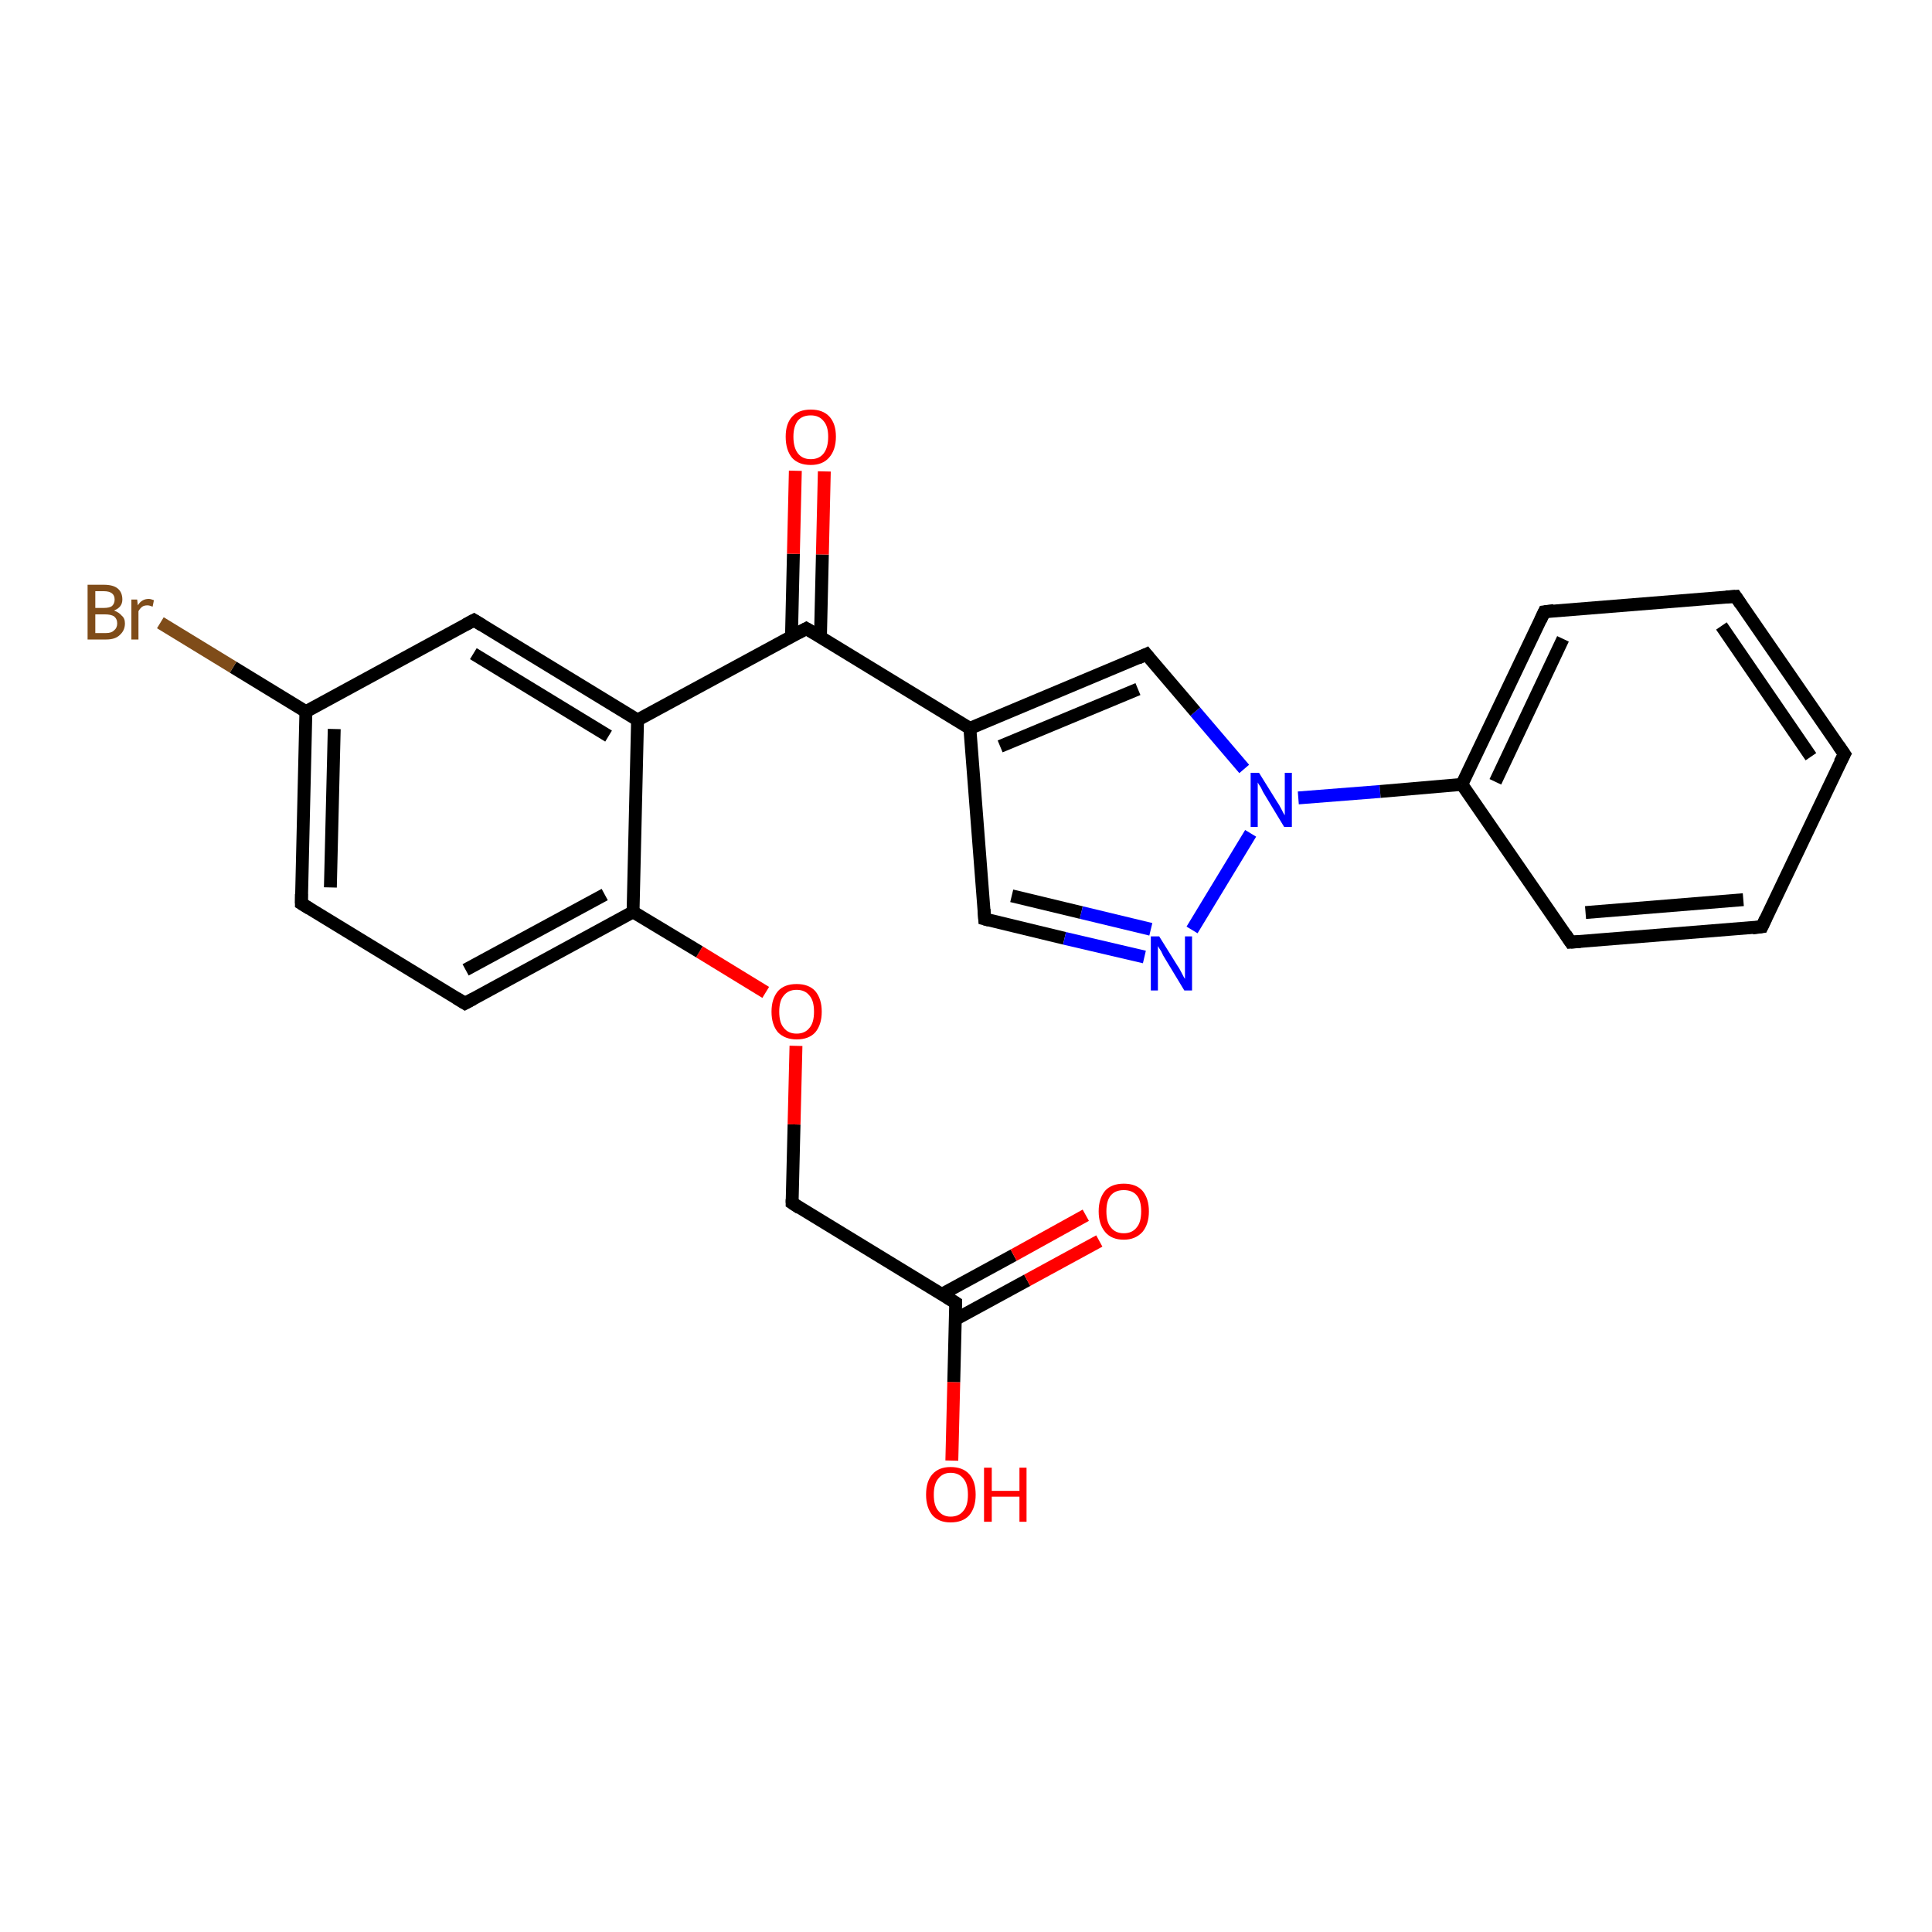 <?xml version='1.0' encoding='iso-8859-1'?>
<svg version='1.1' baseProfile='full'
              xmlns='http://www.w3.org/2000/svg'
                      xmlns:rdkit='http://www.rdkit.org/xml'
                      xmlns:xlink='http://www.w3.org/1999/xlink'
                  xml:space='preserve'
width='300px' height='300px' viewBox='0 0 300 300'>
<!-- END OF HEADER -->
<rect style='opacity:1.0;fill:#FFFFFF;stroke:none' width='300.0' height='300.0' x='0.0' y='0.0'> </rect>
<path class='bond-0 atom-0 atom-1' d='M 147.8,226.8 L 148.1,214.6' style='fill:none;fill-rule:evenodd;stroke:#FF0000;stroke-width:2.0px;stroke-linecap:butt;stroke-linejoin:miter;stroke-opacity:1' />
<path class='bond-0 atom-0 atom-1' d='M 148.1,214.6 L 148.4,202.3' style='fill:none;fill-rule:evenodd;stroke:#000000;stroke-width:2.0px;stroke-linecap:butt;stroke-linejoin:miter;stroke-opacity:1' />
<path class='bond-1 atom-1 atom-2' d='M 148.3,204.9 L 159.5,198.8' style='fill:none;fill-rule:evenodd;stroke:#000000;stroke-width:2.0px;stroke-linecap:butt;stroke-linejoin:miter;stroke-opacity:1' />
<path class='bond-1 atom-1 atom-2' d='M 159.5,198.8 L 170.7,192.7' style='fill:none;fill-rule:evenodd;stroke:#FF0000;stroke-width:2.0px;stroke-linecap:butt;stroke-linejoin:miter;stroke-opacity:1' />
<path class='bond-1 atom-1 atom-2' d='M 146.2,201.0 L 157.4,194.9' style='fill:none;fill-rule:evenodd;stroke:#000000;stroke-width:2.0px;stroke-linecap:butt;stroke-linejoin:miter;stroke-opacity:1' />
<path class='bond-1 atom-1 atom-2' d='M 157.4,194.9 L 168.6,188.7' style='fill:none;fill-rule:evenodd;stroke:#FF0000;stroke-width:2.0px;stroke-linecap:butt;stroke-linejoin:miter;stroke-opacity:1' />
<path class='bond-2 atom-1 atom-3' d='M 148.4,202.3 L 123.0,186.8' style='fill:none;fill-rule:evenodd;stroke:#000000;stroke-width:2.0px;stroke-linecap:butt;stroke-linejoin:miter;stroke-opacity:1' />
<path class='bond-3 atom-3 atom-4' d='M 123.0,186.8 L 123.3,174.6' style='fill:none;fill-rule:evenodd;stroke:#000000;stroke-width:2.0px;stroke-linecap:butt;stroke-linejoin:miter;stroke-opacity:1' />
<path class='bond-3 atom-3 atom-4' d='M 123.3,174.6 L 123.6,162.4' style='fill:none;fill-rule:evenodd;stroke:#FF0000;stroke-width:2.0px;stroke-linecap:butt;stroke-linejoin:miter;stroke-opacity:1' />
<path class='bond-4 atom-4 atom-5' d='M 118.9,154.1 L 108.6,147.8' style='fill:none;fill-rule:evenodd;stroke:#FF0000;stroke-width:2.0px;stroke-linecap:butt;stroke-linejoin:miter;stroke-opacity:1' />
<path class='bond-4 atom-4 atom-5' d='M 108.6,147.8 L 98.3,141.6' style='fill:none;fill-rule:evenodd;stroke:#000000;stroke-width:2.0px;stroke-linecap:butt;stroke-linejoin:miter;stroke-opacity:1' />
<path class='bond-5 atom-5 atom-6' d='M 98.3,141.6 L 72.2,155.8' style='fill:none;fill-rule:evenodd;stroke:#000000;stroke-width:2.0px;stroke-linecap:butt;stroke-linejoin:miter;stroke-opacity:1' />
<path class='bond-5 atom-5 atom-6' d='M 93.9,138.9 L 72.3,150.6' style='fill:none;fill-rule:evenodd;stroke:#000000;stroke-width:2.0px;stroke-linecap:butt;stroke-linejoin:miter;stroke-opacity:1' />
<path class='bond-6 atom-6 atom-7' d='M 72.2,155.8 L 46.8,140.3' style='fill:none;fill-rule:evenodd;stroke:#000000;stroke-width:2.0px;stroke-linecap:butt;stroke-linejoin:miter;stroke-opacity:1' />
<path class='bond-7 atom-7 atom-8' d='M 46.8,140.3 L 47.5,110.5' style='fill:none;fill-rule:evenodd;stroke:#000000;stroke-width:2.0px;stroke-linecap:butt;stroke-linejoin:miter;stroke-opacity:1' />
<path class='bond-7 atom-7 atom-8' d='M 51.3,137.8 L 51.9,113.2' style='fill:none;fill-rule:evenodd;stroke:#000000;stroke-width:2.0px;stroke-linecap:butt;stroke-linejoin:miter;stroke-opacity:1' />
<path class='bond-8 atom-8 atom-9' d='M 47.5,110.5 L 36.2,103.6' style='fill:none;fill-rule:evenodd;stroke:#000000;stroke-width:2.0px;stroke-linecap:butt;stroke-linejoin:miter;stroke-opacity:1' />
<path class='bond-8 atom-8 atom-9' d='M 36.2,103.6 L 24.9,96.7' style='fill:none;fill-rule:evenodd;stroke:#7F4C19;stroke-width:2.0px;stroke-linecap:butt;stroke-linejoin:miter;stroke-opacity:1' />
<path class='bond-9 atom-8 atom-10' d='M 47.5,110.5 L 73.6,96.3' style='fill:none;fill-rule:evenodd;stroke:#000000;stroke-width:2.0px;stroke-linecap:butt;stroke-linejoin:miter;stroke-opacity:1' />
<path class='bond-10 atom-10 atom-11' d='M 73.6,96.3 L 99.0,111.8' style='fill:none;fill-rule:evenodd;stroke:#000000;stroke-width:2.0px;stroke-linecap:butt;stroke-linejoin:miter;stroke-opacity:1' />
<path class='bond-10 atom-10 atom-11' d='M 73.5,101.5 L 94.5,114.3' style='fill:none;fill-rule:evenodd;stroke:#000000;stroke-width:2.0px;stroke-linecap:butt;stroke-linejoin:miter;stroke-opacity:1' />
<path class='bond-11 atom-11 atom-12' d='M 99.0,111.8 L 125.2,97.6' style='fill:none;fill-rule:evenodd;stroke:#000000;stroke-width:2.0px;stroke-linecap:butt;stroke-linejoin:miter;stroke-opacity:1' />
<path class='bond-12 atom-12 atom-13' d='M 127.4,98.9 L 127.7,86.1' style='fill:none;fill-rule:evenodd;stroke:#000000;stroke-width:2.0px;stroke-linecap:butt;stroke-linejoin:miter;stroke-opacity:1' />
<path class='bond-12 atom-12 atom-13' d='M 127.7,86.1 L 128.0,73.2' style='fill:none;fill-rule:evenodd;stroke:#FF0000;stroke-width:2.0px;stroke-linecap:butt;stroke-linejoin:miter;stroke-opacity:1' />
<path class='bond-12 atom-12 atom-13' d='M 122.9,98.8 L 123.2,86.0' style='fill:none;fill-rule:evenodd;stroke:#000000;stroke-width:2.0px;stroke-linecap:butt;stroke-linejoin:miter;stroke-opacity:1' />
<path class='bond-12 atom-12 atom-13' d='M 123.2,86.0 L 123.5,73.1' style='fill:none;fill-rule:evenodd;stroke:#FF0000;stroke-width:2.0px;stroke-linecap:butt;stroke-linejoin:miter;stroke-opacity:1' />
<path class='bond-13 atom-12 atom-14' d='M 125.2,97.6 L 150.6,113.1' style='fill:none;fill-rule:evenodd;stroke:#000000;stroke-width:2.0px;stroke-linecap:butt;stroke-linejoin:miter;stroke-opacity:1' />
<path class='bond-14 atom-14 atom-15' d='M 150.6,113.1 L 152.9,142.7' style='fill:none;fill-rule:evenodd;stroke:#000000;stroke-width:2.0px;stroke-linecap:butt;stroke-linejoin:miter;stroke-opacity:1' />
<path class='bond-15 atom-15 atom-16' d='M 152.9,142.7 L 165.3,145.7' style='fill:none;fill-rule:evenodd;stroke:#000000;stroke-width:2.0px;stroke-linecap:butt;stroke-linejoin:miter;stroke-opacity:1' />
<path class='bond-15 atom-15 atom-16' d='M 165.3,145.7 L 177.7,148.6' style='fill:none;fill-rule:evenodd;stroke:#0000FF;stroke-width:2.0px;stroke-linecap:butt;stroke-linejoin:miter;stroke-opacity:1' />
<path class='bond-15 atom-15 atom-16' d='M 157.1,139.1 L 167.9,141.7' style='fill:none;fill-rule:evenodd;stroke:#000000;stroke-width:2.0px;stroke-linecap:butt;stroke-linejoin:miter;stroke-opacity:1' />
<path class='bond-15 atom-15 atom-16' d='M 167.9,141.7 L 178.7,144.3' style='fill:none;fill-rule:evenodd;stroke:#0000FF;stroke-width:2.0px;stroke-linecap:butt;stroke-linejoin:miter;stroke-opacity:1' />
<path class='bond-16 atom-16 atom-17' d='M 185.1,144.4 L 194.2,129.4' style='fill:none;fill-rule:evenodd;stroke:#0000FF;stroke-width:2.0px;stroke-linecap:butt;stroke-linejoin:miter;stroke-opacity:1' />
<path class='bond-17 atom-17 atom-18' d='M 193.2,119.4 L 185.6,110.5' style='fill:none;fill-rule:evenodd;stroke:#0000FF;stroke-width:2.0px;stroke-linecap:butt;stroke-linejoin:miter;stroke-opacity:1' />
<path class='bond-17 atom-17 atom-18' d='M 185.6,110.5 L 178.0,101.6' style='fill:none;fill-rule:evenodd;stroke:#000000;stroke-width:2.0px;stroke-linecap:butt;stroke-linejoin:miter;stroke-opacity:1' />
<path class='bond-18 atom-17 atom-19' d='M 201.6,123.9 L 214.3,122.9' style='fill:none;fill-rule:evenodd;stroke:#0000FF;stroke-width:2.0px;stroke-linecap:butt;stroke-linejoin:miter;stroke-opacity:1' />
<path class='bond-18 atom-17 atom-19' d='M 214.3,122.9 L 227.0,121.8' style='fill:none;fill-rule:evenodd;stroke:#000000;stroke-width:2.0px;stroke-linecap:butt;stroke-linejoin:miter;stroke-opacity:1' />
<path class='bond-19 atom-19 atom-20' d='M 227.0,121.8 L 239.8,95.0' style='fill:none;fill-rule:evenodd;stroke:#000000;stroke-width:2.0px;stroke-linecap:butt;stroke-linejoin:miter;stroke-opacity:1' />
<path class='bond-19 atom-19 atom-20' d='M 232.2,121.4 L 242.7,99.2' style='fill:none;fill-rule:evenodd;stroke:#000000;stroke-width:2.0px;stroke-linecap:butt;stroke-linejoin:miter;stroke-opacity:1' />
<path class='bond-20 atom-20 atom-21' d='M 239.8,95.0 L 269.5,92.6' style='fill:none;fill-rule:evenodd;stroke:#000000;stroke-width:2.0px;stroke-linecap:butt;stroke-linejoin:miter;stroke-opacity:1' />
<path class='bond-21 atom-21 atom-22' d='M 269.5,92.6 L 286.4,117.1' style='fill:none;fill-rule:evenodd;stroke:#000000;stroke-width:2.0px;stroke-linecap:butt;stroke-linejoin:miter;stroke-opacity:1' />
<path class='bond-21 atom-21 atom-22' d='M 267.3,97.2 L 281.2,117.5' style='fill:none;fill-rule:evenodd;stroke:#000000;stroke-width:2.0px;stroke-linecap:butt;stroke-linejoin:miter;stroke-opacity:1' />
<path class='bond-22 atom-22 atom-23' d='M 286.4,117.1 L 273.6,143.9' style='fill:none;fill-rule:evenodd;stroke:#000000;stroke-width:2.0px;stroke-linecap:butt;stroke-linejoin:miter;stroke-opacity:1' />
<path class='bond-23 atom-23 atom-24' d='M 273.6,143.9 L 243.9,146.3' style='fill:none;fill-rule:evenodd;stroke:#000000;stroke-width:2.0px;stroke-linecap:butt;stroke-linejoin:miter;stroke-opacity:1' />
<path class='bond-23 atom-23 atom-24' d='M 270.7,139.7 L 246.2,141.7' style='fill:none;fill-rule:evenodd;stroke:#000000;stroke-width:2.0px;stroke-linecap:butt;stroke-linejoin:miter;stroke-opacity:1' />
<path class='bond-24 atom-11 atom-5' d='M 99.0,111.8 L 98.3,141.6' style='fill:none;fill-rule:evenodd;stroke:#000000;stroke-width:2.0px;stroke-linecap:butt;stroke-linejoin:miter;stroke-opacity:1' />
<path class='bond-25 atom-18 atom-14' d='M 178.0,101.6 L 150.6,113.1' style='fill:none;fill-rule:evenodd;stroke:#000000;stroke-width:2.0px;stroke-linecap:butt;stroke-linejoin:miter;stroke-opacity:1' />
<path class='bond-25 atom-18 atom-14' d='M 176.7,107.0 L 155.3,115.9' style='fill:none;fill-rule:evenodd;stroke:#000000;stroke-width:2.0px;stroke-linecap:butt;stroke-linejoin:miter;stroke-opacity:1' />
<path class='bond-26 atom-24 atom-19' d='M 243.9,146.3 L 227.0,121.8' style='fill:none;fill-rule:evenodd;stroke:#000000;stroke-width:2.0px;stroke-linecap:butt;stroke-linejoin:miter;stroke-opacity:1' />
<path d='M 148.4,202.9 L 148.4,202.3 L 147.1,201.5' style='fill:none;stroke:#000000;stroke-width:2.0px;stroke-linecap:butt;stroke-linejoin:miter;stroke-opacity:1;' />
<path d='M 124.2,187.6 L 123.0,186.8 L 123.0,186.2' style='fill:none;stroke:#000000;stroke-width:2.0px;stroke-linecap:butt;stroke-linejoin:miter;stroke-opacity:1;' />
<path d='M 73.5,155.1 L 72.2,155.8 L 70.9,155.0' style='fill:none;stroke:#000000;stroke-width:2.0px;stroke-linecap:butt;stroke-linejoin:miter;stroke-opacity:1;' />
<path d='M 48.1,141.1 L 46.8,140.3 L 46.8,138.8' style='fill:none;stroke:#000000;stroke-width:2.0px;stroke-linecap:butt;stroke-linejoin:miter;stroke-opacity:1;' />
<path d='M 72.3,97.0 L 73.6,96.3 L 74.9,97.1' style='fill:none;stroke:#000000;stroke-width:2.0px;stroke-linecap:butt;stroke-linejoin:miter;stroke-opacity:1;' />
<path d='M 123.9,98.3 L 125.2,97.6 L 126.4,98.3' style='fill:none;stroke:#000000;stroke-width:2.0px;stroke-linecap:butt;stroke-linejoin:miter;stroke-opacity:1;' />
<path d='M 152.8,141.2 L 152.9,142.7 L 153.6,142.9' style='fill:none;stroke:#000000;stroke-width:2.0px;stroke-linecap:butt;stroke-linejoin:miter;stroke-opacity:1;' />
<path d='M 178.4,102.1 L 178.0,101.6 L 176.7,102.2' style='fill:none;stroke:#000000;stroke-width:2.0px;stroke-linecap:butt;stroke-linejoin:miter;stroke-opacity:1;' />
<path d='M 239.2,96.3 L 239.8,95.0 L 241.3,94.8' style='fill:none;stroke:#000000;stroke-width:2.0px;stroke-linecap:butt;stroke-linejoin:miter;stroke-opacity:1;' />
<path d='M 268.0,92.7 L 269.5,92.6 L 270.3,93.8' style='fill:none;stroke:#000000;stroke-width:2.0px;stroke-linecap:butt;stroke-linejoin:miter;stroke-opacity:1;' />
<path d='M 285.5,115.8 L 286.4,117.1 L 285.7,118.4' style='fill:none;stroke:#000000;stroke-width:2.0px;stroke-linecap:butt;stroke-linejoin:miter;stroke-opacity:1;' />
<path d='M 274.2,142.6 L 273.6,143.9 L 272.1,144.1' style='fill:none;stroke:#000000;stroke-width:2.0px;stroke-linecap:butt;stroke-linejoin:miter;stroke-opacity:1;' />
<path d='M 245.4,146.2 L 243.9,146.3 L 243.1,145.1' style='fill:none;stroke:#000000;stroke-width:2.0px;stroke-linecap:butt;stroke-linejoin:miter;stroke-opacity:1;' />
<path class='atom-0' d='M 143.8 232.1
Q 143.8 230.0, 144.8 228.9
Q 145.8 227.8, 147.6 227.8
Q 149.5 227.8, 150.5 228.9
Q 151.5 230.0, 151.5 232.1
Q 151.5 234.1, 150.5 235.3
Q 149.5 236.4, 147.6 236.4
Q 145.8 236.4, 144.8 235.3
Q 143.8 234.1, 143.8 232.1
M 147.6 235.5
Q 148.9 235.5, 149.6 234.6
Q 150.3 233.8, 150.3 232.1
Q 150.3 230.4, 149.6 229.6
Q 148.9 228.7, 147.6 228.7
Q 146.4 228.7, 145.7 229.6
Q 145.0 230.4, 145.0 232.1
Q 145.0 233.8, 145.7 234.6
Q 146.4 235.5, 147.6 235.5
' fill='#FF0000'/>
<path class='atom-0' d='M 152.8 227.9
L 154.0 227.9
L 154.0 231.5
L 158.3 231.5
L 158.3 227.9
L 159.4 227.9
L 159.4 236.3
L 158.3 236.3
L 158.3 232.4
L 154.0 232.4
L 154.0 236.3
L 152.8 236.3
L 152.8 227.9
' fill='#FF0000'/>
<path class='atom-2' d='M 170.6 188.1
Q 170.6 186.1, 171.6 184.9
Q 172.6 183.8, 174.5 183.8
Q 176.4 183.8, 177.4 184.9
Q 178.4 186.1, 178.4 188.1
Q 178.4 190.1, 177.4 191.3
Q 176.3 192.5, 174.5 192.5
Q 172.6 192.5, 171.6 191.3
Q 170.6 190.1, 170.6 188.1
M 174.5 191.5
Q 175.8 191.5, 176.5 190.6
Q 177.2 189.8, 177.2 188.1
Q 177.2 186.4, 176.5 185.6
Q 175.8 184.8, 174.5 184.8
Q 173.2 184.8, 172.5 185.6
Q 171.8 186.4, 171.8 188.1
Q 171.8 189.8, 172.5 190.6
Q 173.2 191.5, 174.5 191.5
' fill='#FF0000'/>
<path class='atom-4' d='M 119.8 157.1
Q 119.8 155.1, 120.8 153.9
Q 121.8 152.8, 123.7 152.8
Q 125.6 152.8, 126.6 153.9
Q 127.6 155.1, 127.6 157.1
Q 127.6 159.1, 126.6 160.3
Q 125.6 161.4, 123.7 161.4
Q 121.9 161.4, 120.8 160.3
Q 119.8 159.1, 119.8 157.1
M 123.7 160.5
Q 125.0 160.5, 125.7 159.6
Q 126.4 158.8, 126.4 157.1
Q 126.4 155.4, 125.7 154.6
Q 125.0 153.7, 123.7 153.7
Q 122.4 153.7, 121.7 154.6
Q 121.0 155.4, 121.0 157.1
Q 121.0 158.8, 121.7 159.6
Q 122.4 160.5, 123.7 160.5
' fill='#FF0000'/>
<path class='atom-9' d='M 17.7 94.8
Q 18.5 95.1, 18.9 95.6
Q 19.4 96.0, 19.4 96.8
Q 19.4 97.9, 18.6 98.6
Q 17.9 99.3, 16.5 99.3
L 13.6 99.3
L 13.6 90.8
L 16.1 90.8
Q 17.6 90.8, 18.3 91.4
Q 19.0 92.0, 19.0 93.1
Q 19.0 94.3, 17.7 94.8
M 14.8 91.8
L 14.8 94.4
L 16.1 94.4
Q 17.0 94.4, 17.4 94.1
Q 17.8 93.7, 17.8 93.1
Q 17.8 91.8, 16.1 91.8
L 14.8 91.8
M 16.5 98.3
Q 17.3 98.3, 17.7 97.9
Q 18.2 97.5, 18.2 96.8
Q 18.2 96.1, 17.7 95.7
Q 17.2 95.4, 16.3 95.4
L 14.8 95.4
L 14.8 98.3
L 16.5 98.3
' fill='#7F4C19'/>
<path class='atom-9' d='M 21.3 93.1
L 21.4 94.0
Q 22.0 93.0, 23.1 93.0
Q 23.4 93.0, 23.9 93.2
L 23.7 94.2
Q 23.2 94.0, 22.9 94.0
Q 22.4 94.0, 22.1 94.2
Q 21.8 94.4, 21.5 94.9
L 21.5 99.3
L 20.4 99.3
L 20.4 93.1
L 21.3 93.1
' fill='#7F4C19'/>
<path class='atom-13' d='M 122.0 67.8
Q 122.0 65.8, 123.0 64.7
Q 124.0 63.6, 125.9 63.6
Q 127.8 63.6, 128.8 64.7
Q 129.8 65.8, 129.8 67.8
Q 129.8 69.9, 128.7 71.1
Q 127.7 72.2, 125.9 72.2
Q 124.0 72.2, 123.0 71.1
Q 122.0 69.9, 122.0 67.8
M 125.9 71.3
Q 127.2 71.3, 127.9 70.4
Q 128.6 69.5, 128.6 67.8
Q 128.6 66.2, 127.9 65.4
Q 127.2 64.5, 125.9 64.5
Q 124.6 64.5, 123.9 65.3
Q 123.2 66.2, 123.2 67.8
Q 123.2 69.5, 123.9 70.4
Q 124.6 71.3, 125.9 71.3
' fill='#FF0000'/>
<path class='atom-16' d='M 180.0 145.4
L 182.8 149.9
Q 183.1 150.3, 183.5 151.1
Q 183.9 151.9, 184.0 152.0
L 184.0 145.4
L 185.1 145.4
L 185.1 153.8
L 183.9 153.8
L 181.0 149.0
Q 180.6 148.4, 180.3 147.7
Q 179.9 147.1, 179.8 146.9
L 179.8 153.8
L 178.7 153.8
L 178.7 145.4
L 180.0 145.4
' fill='#0000FF'/>
<path class='atom-17' d='M 195.5 120.0
L 198.3 124.5
Q 198.6 124.9, 199.0 125.7
Q 199.4 126.5, 199.5 126.6
L 199.5 120.0
L 200.6 120.0
L 200.6 128.4
L 199.4 128.4
L 196.5 123.6
Q 196.1 123.0, 195.8 122.3
Q 195.4 121.7, 195.3 121.5
L 195.3 128.4
L 194.2 128.4
L 194.2 120.0
L 195.5 120.0
' fill='#0000FF'/>
</svg>
